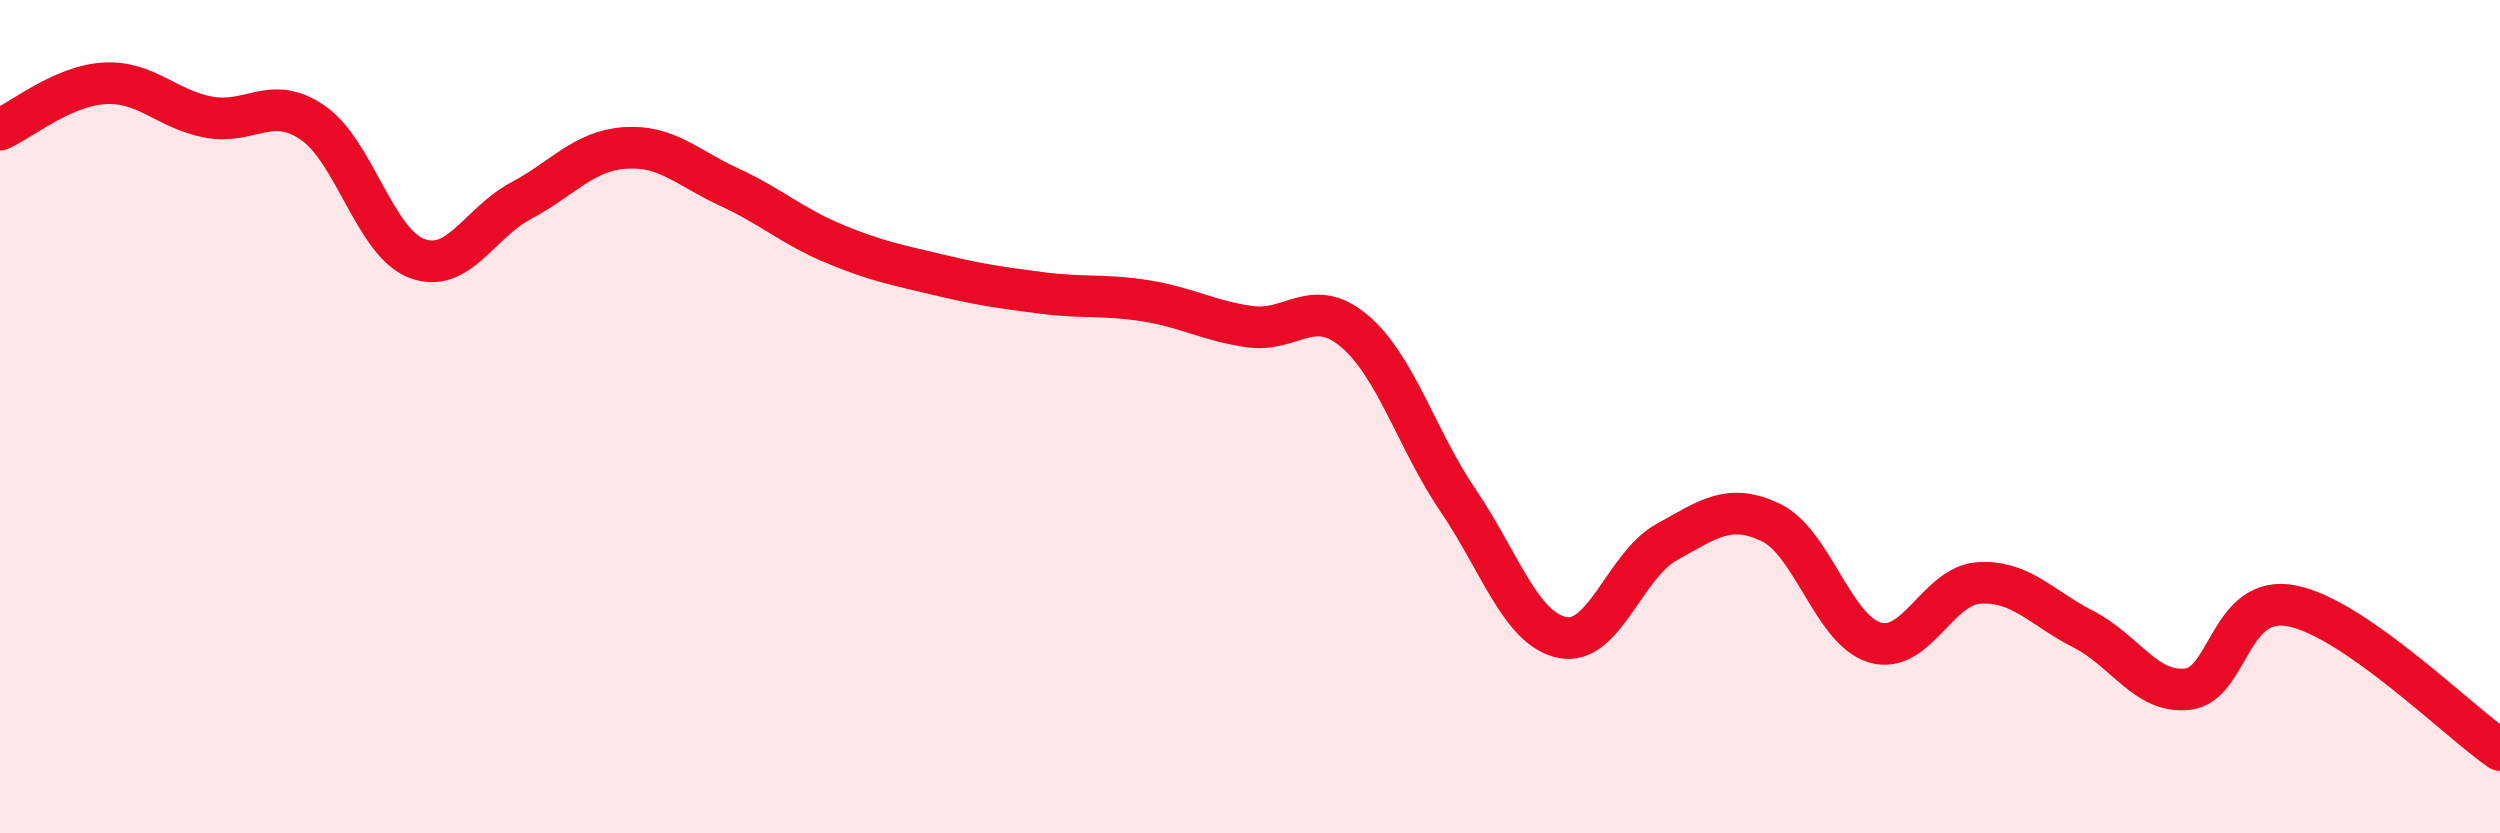 
    <svg width="60" height="20" viewBox="0 0 60 20" xmlns="http://www.w3.org/2000/svg">
      <path
        d="M 0,3.11 C 0.5,2.89 1.5,2.06 2.5,2 C 3.5,1.94 4,2.62 5,2.81 C 6,3 6.5,2.26 7.5,2.94 C 8.5,3.62 9,5.82 10,6.2 C 11,6.58 11.5,5.35 12.5,4.82 C 13.5,4.29 14,3.62 15,3.55 C 16,3.48 16.5,4.03 17.5,4.49 C 18.5,4.95 19,5.42 20,5.84 C 21,6.26 21.5,6.35 22.5,6.59 C 23.5,6.83 24,6.9 25,7.03 C 26,7.16 26.5,7.06 27.5,7.22 C 28.5,7.38 29,7.7 30,7.84 C 31,7.98 31.5,7.1 32.5,7.94 C 33.5,8.78 34,10.55 35,12.02 C 36,13.49 36.5,15.1 37.5,15.3 C 38.5,15.5 39,13.56 40,13.01 C 41,12.46 41.5,12.06 42.5,12.54 C 43.5,13.02 44,15.13 45,15.42 C 46,15.71 46.5,14.05 47.5,13.99 C 48.5,13.93 49,14.59 50,15.1 C 51,15.61 51.5,16.65 52.5,16.54 C 53.5,16.43 53.5,14.25 55,14.54 C 56.5,14.83 59,17.31 60,18L60 20L0 20Z"
        fill="#EB0A25"
        opacity="0.1"
        stroke-linecap="round"
        stroke-linejoin="round"
      />
      <path
        d="M 0,3.11 C 0.5,2.89 1.5,2.06 2.5,2 C 3.5,1.94 4,2.62 5,2.81 C 6,3 6.5,2.26 7.5,2.94 C 8.5,3.62 9,5.82 10,6.2 C 11,6.58 11.5,5.35 12.5,4.82 C 13.5,4.29 14,3.62 15,3.55 C 16,3.48 16.5,4.03 17.5,4.49 C 18.5,4.95 19,5.42 20,5.84 C 21,6.26 21.5,6.35 22.5,6.59 C 23.5,6.83 24,6.9 25,7.03 C 26,7.16 26.5,7.06 27.5,7.22 C 28.5,7.38 29,7.7 30,7.84 C 31,7.98 31.5,7.1 32.5,7.94 C 33.5,8.78 34,10.55 35,12.02 C 36,13.49 36.5,15.1 37.5,15.3 C 38.5,15.5 39,13.56 40,13.01 C 41,12.46 41.5,12.06 42.5,12.54 C 43.5,13.02 44,15.13 45,15.42 C 46,15.71 46.5,14.05 47.5,13.99 C 48.5,13.93 49,14.59 50,15.1 C 51,15.61 51.5,16.65 52.5,16.54 C 53.5,16.43 53.5,14.25 55,14.54 C 56.5,14.83 59,17.31 60,18"
        stroke="#EB0A25"
        stroke-width="1"
        fill="none"
        stroke-linecap="round"
        stroke-linejoin="round"
      />
    </svg>
  